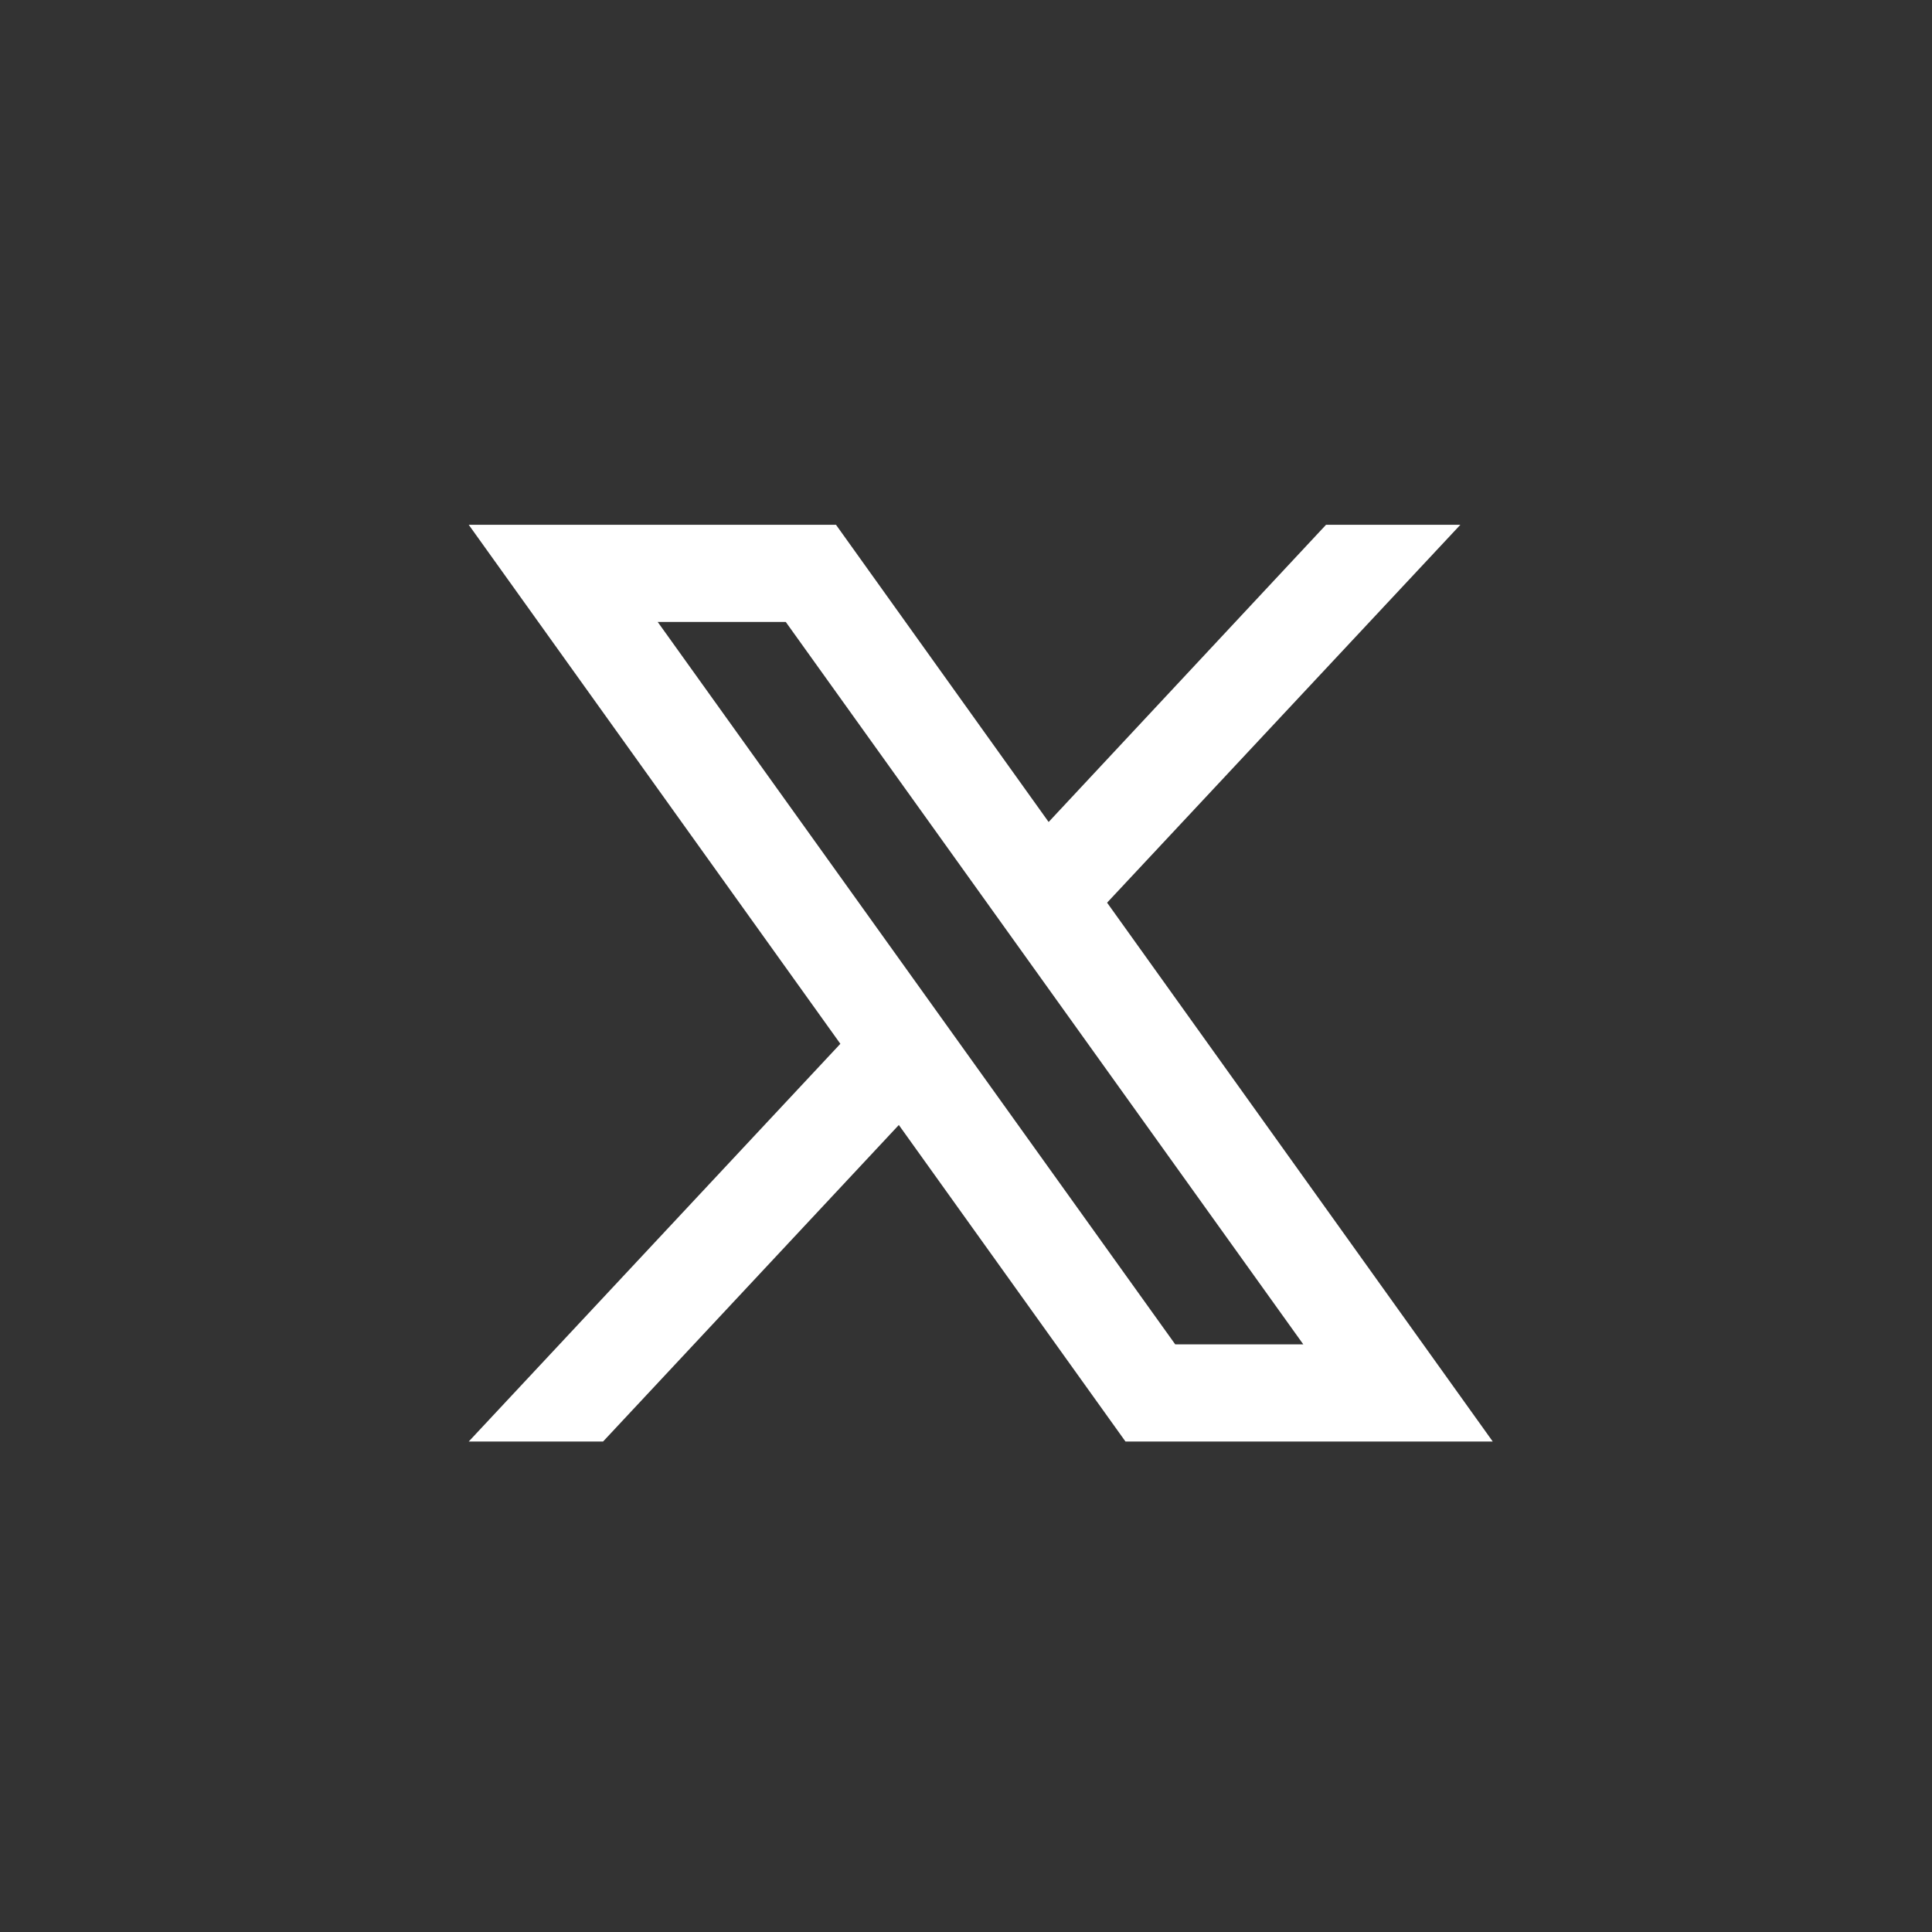 <?xml version="1.0" encoding="UTF-8"?>
<svg id="objects" xmlns="http://www.w3.org/2000/svg" version="1.1" viewBox="0 0 399.8 399.8">
  <rect x="0" y="0" width="399.8" height="399.8" fill="#333333" stroke="none"/>
  <defs>
    <style>
      .cls-1 {
        fill: #fff;
        stroke-width: 0px;
      }
    </style>
  </defs>
  <path class="cls-1" d="M229,186.9l73.2-78.3h-27.8l-57.4,61.5-44-61.5h-76l76.9,107.4-76.9,82.3h27.8l61.2-65.5,46.9,65.5h76l-79.8-111.5h0ZM136.1,128.7h26.5l107.1,149.5h-26.5l-107.1-149.5Z"/>
</svg>